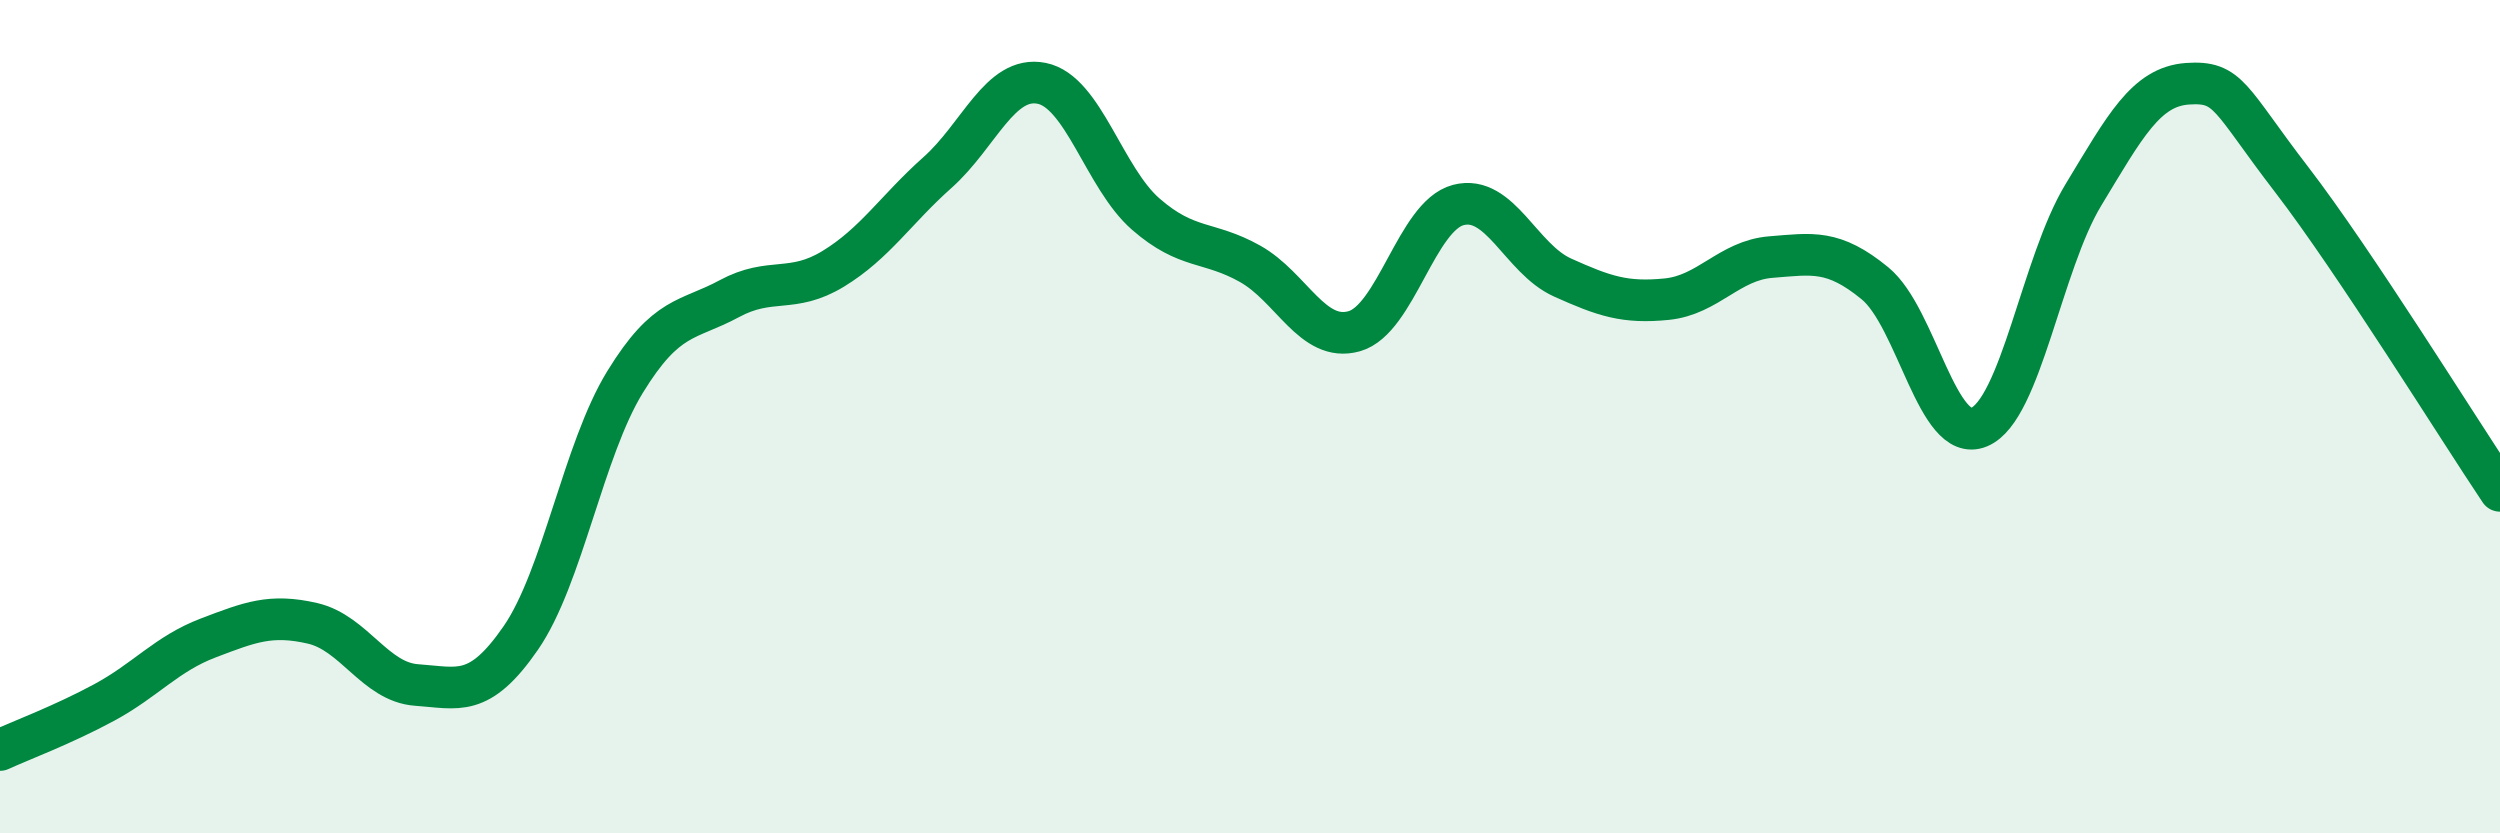 
    <svg width="60" height="20" viewBox="0 0 60 20" xmlns="http://www.w3.org/2000/svg">
      <path
        d="M 0,18 C 0.5,17.77 1.5,17.4 2.5,16.86 C 3.5,16.32 4,15.69 5,15.31 C 6,14.93 6.5,14.73 7.5,14.96 C 8.5,15.19 9,16.37 10,16.44 C 11,16.51 11.5,16.76 12.5,15.31 C 13.5,13.86 14,10.8 15,9.17 C 16,7.54 16.5,7.71 17.5,7.17 C 18.5,6.63 19,7.06 20,6.45 C 21,5.84 21.5,5.03 22.5,4.14 C 23.5,3.25 24,1.8 25,2 C 26,2.2 26.5,4.27 27.5,5.14 C 28.5,6.01 29,5.77 30,6.33 C 31,6.89 31.5,8.23 32.5,7.95 C 33.5,7.67 34,5.18 35,4.92 C 36,4.66 36.5,6.21 37.5,6.66 C 38.5,7.11 39,7.28 40,7.18 C 41,7.08 41.5,6.25 42.5,6.17 C 43.5,6.09 44,5.98 45,6.8 C 46,7.62 46.5,10.67 47.5,10.25 C 48.5,9.83 49,6.33 50,4.68 C 51,3.03 51.5,2.08 52.5,2.01 C 53.5,1.94 53.5,2.36 55,4.31 C 56.5,6.26 59,10.29 60,11.78L60 20L0 20Z"
        fill="#008740"
        opacity="0.1"
        stroke-linecap="round"
        stroke-linejoin="round"
      />
      <path
        d="M 0,18 C 0.5,17.77 1.5,17.4 2.5,16.86 C 3.5,16.32 4,15.69 5,15.31 C 6,14.93 6.5,14.73 7.5,14.96 C 8.5,15.19 9,16.37 10,16.44 C 11,16.51 11.5,16.76 12.5,15.31 C 13.5,13.86 14,10.8 15,9.17 C 16,7.54 16.5,7.71 17.5,7.17 C 18.5,6.63 19,7.06 20,6.45 C 21,5.84 21.5,5.03 22.5,4.14 C 23.5,3.25 24,1.8 25,2 C 26,2.2 26.5,4.27 27.5,5.14 C 28.5,6.01 29,5.77 30,6.33 C 31,6.89 31.5,8.23 32.5,7.95 C 33.5,7.67 34,5.18 35,4.92 C 36,4.66 36.5,6.21 37.5,6.66 C 38.5,7.11 39,7.28 40,7.18 C 41,7.08 41.5,6.25 42.5,6.17 C 43.5,6.09 44,5.98 45,6.8 C 46,7.62 46.5,10.67 47.5,10.25 C 48.5,9.83 49,6.33 50,4.68 C 51,3.03 51.5,2.08 52.5,2.01 C 53.5,1.94 53.5,2.36 55,4.31 C 56.5,6.26 59,10.29 60,11.78"
        stroke="#008740"
        stroke-width="1"
        fill="none"
        stroke-linecap="round"
        stroke-linejoin="round"
      />
    </svg>
  